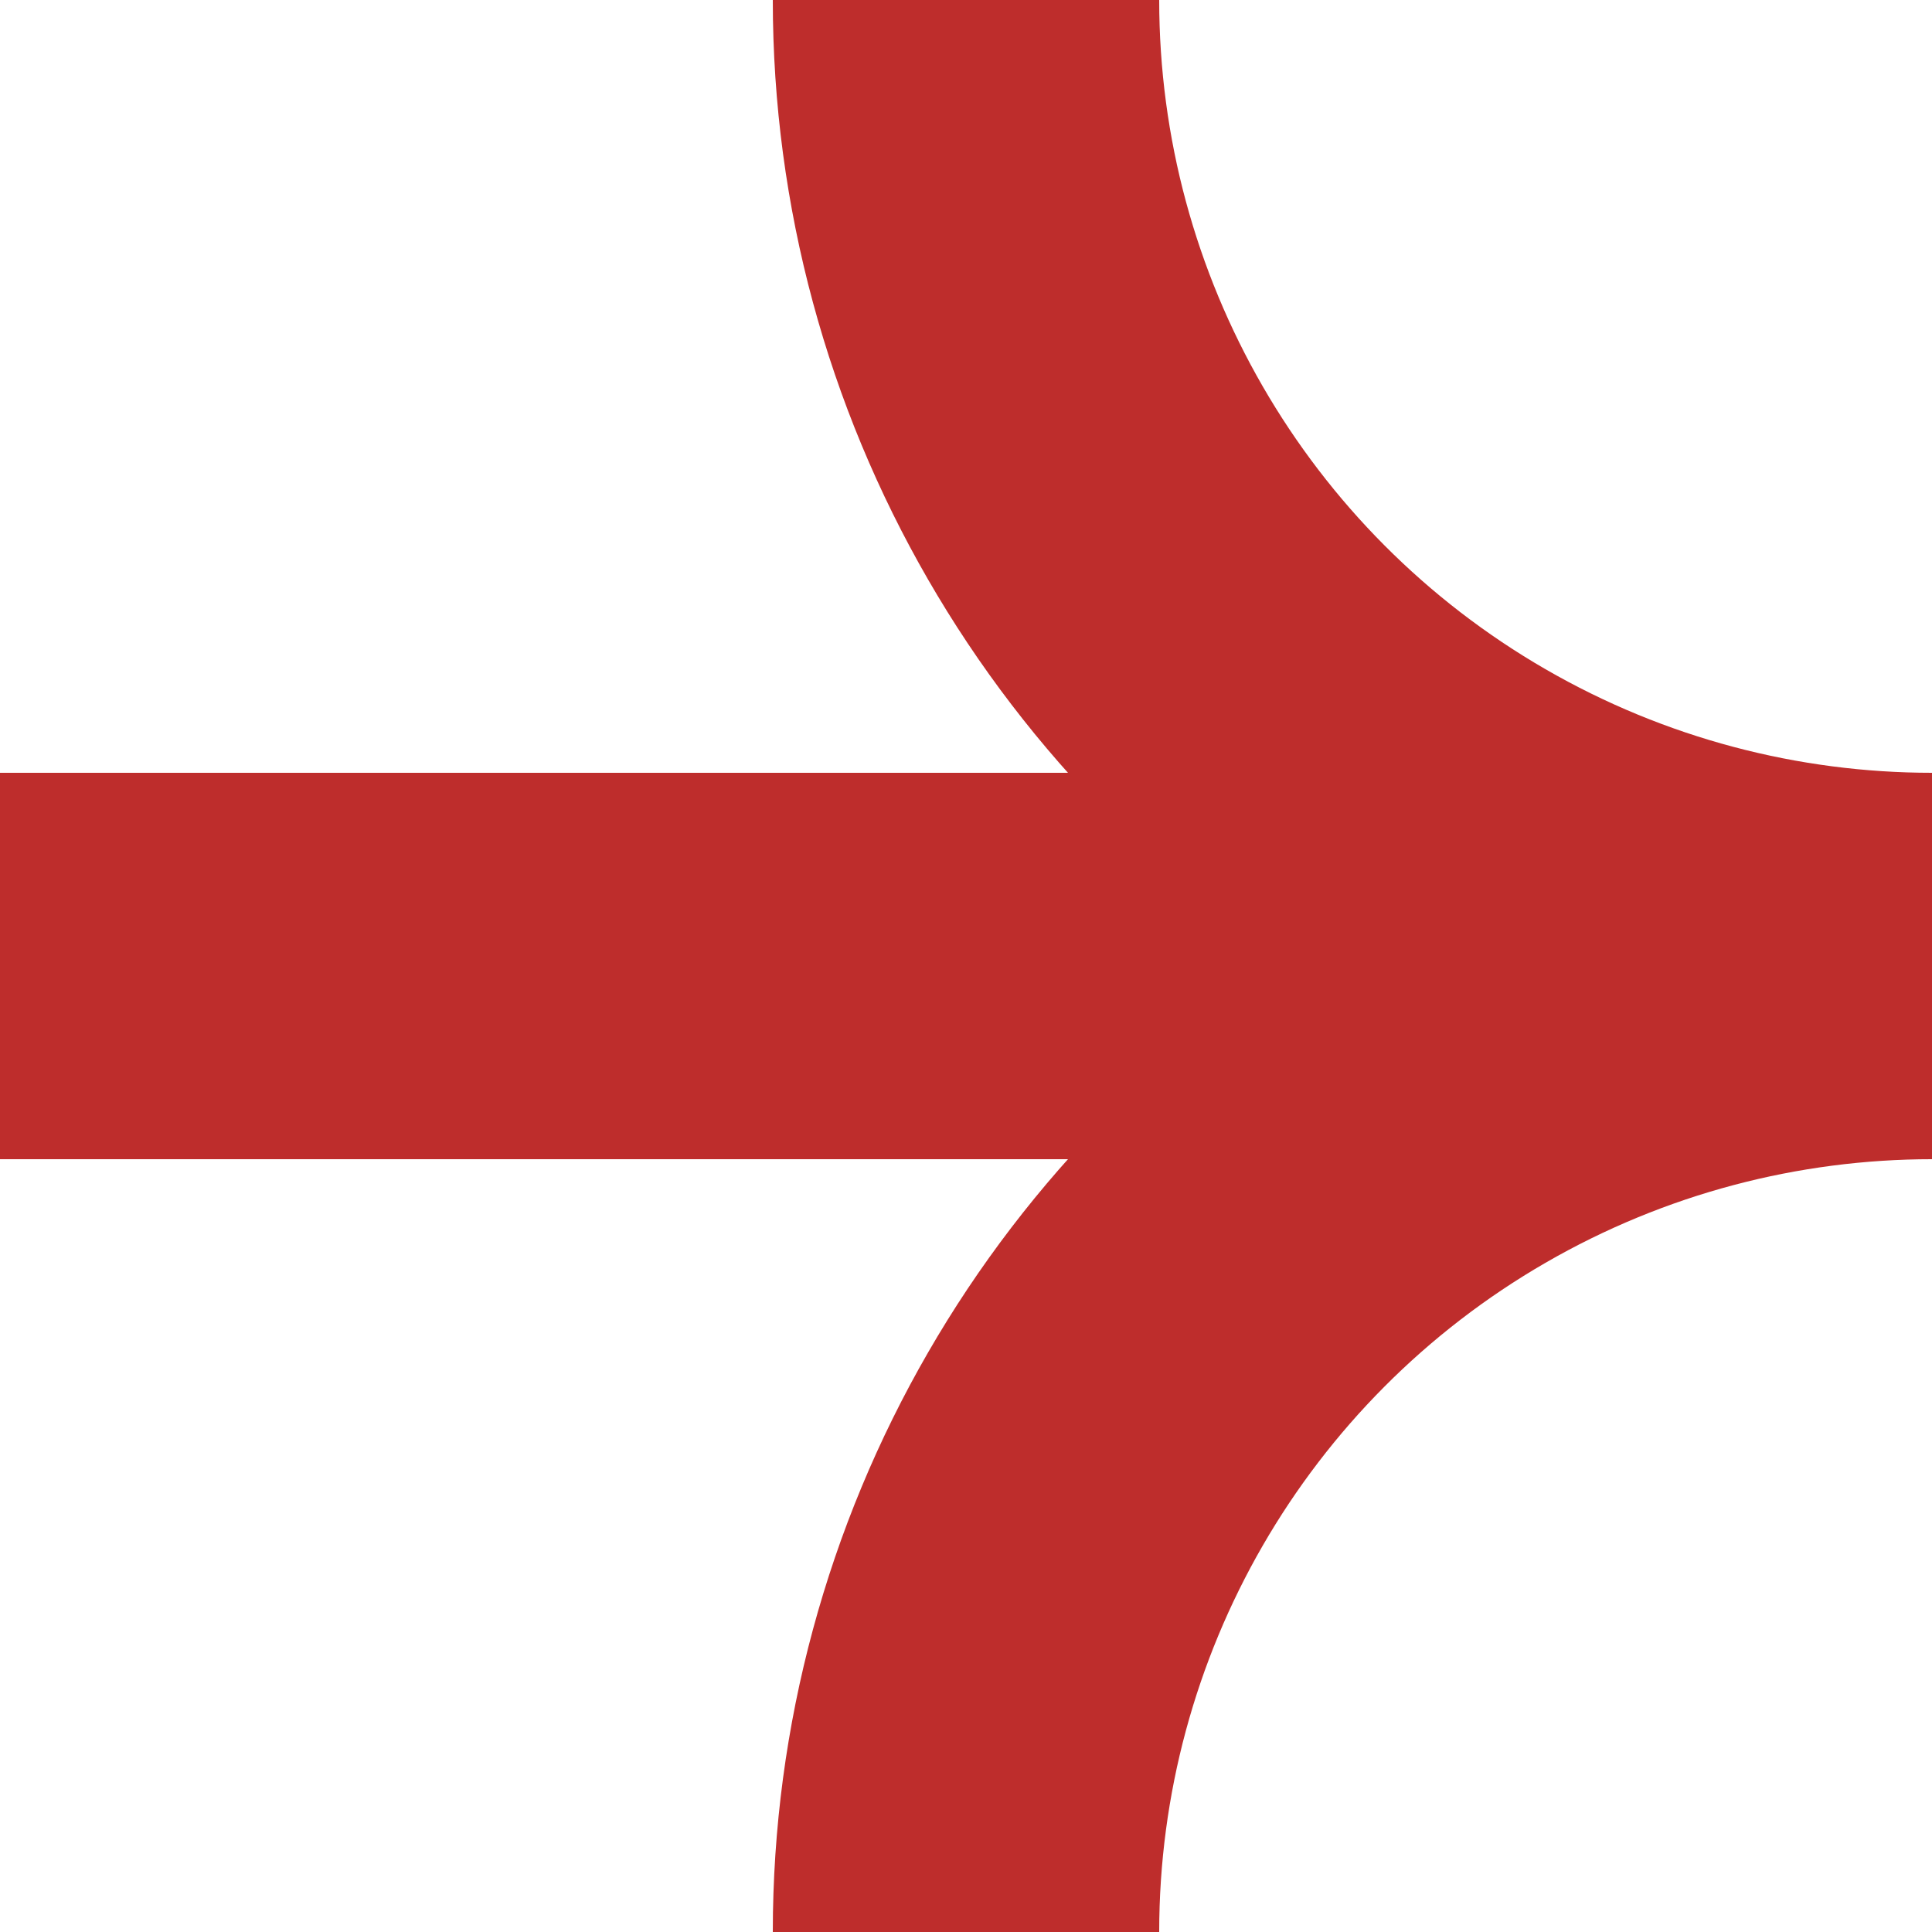 <?xml version="1.0" encoding="iso-8859-1"?>
<!DOCTYPE svg PUBLIC "-//W3C//DTD SVG 1.1//EN" "http://www.w3.org/Graphics/SVG/1.1/DTD/svg11.dtd">
<!-- created by axpde for Wikipedia -->
<svg xmlns="http://www.w3.org/2000/svg" width="500" height="500" viewBox="0 0 500 500">
<title>ABZql+l</title>

<g stroke="#be2d2c" stroke-width="100" fill="none">
 <path d="M 0,250 H 500" />
 <circle cx="500" cy="0" r="250" />
 <circle cx="500" cy="500" r="250" />
</g>
</svg>

